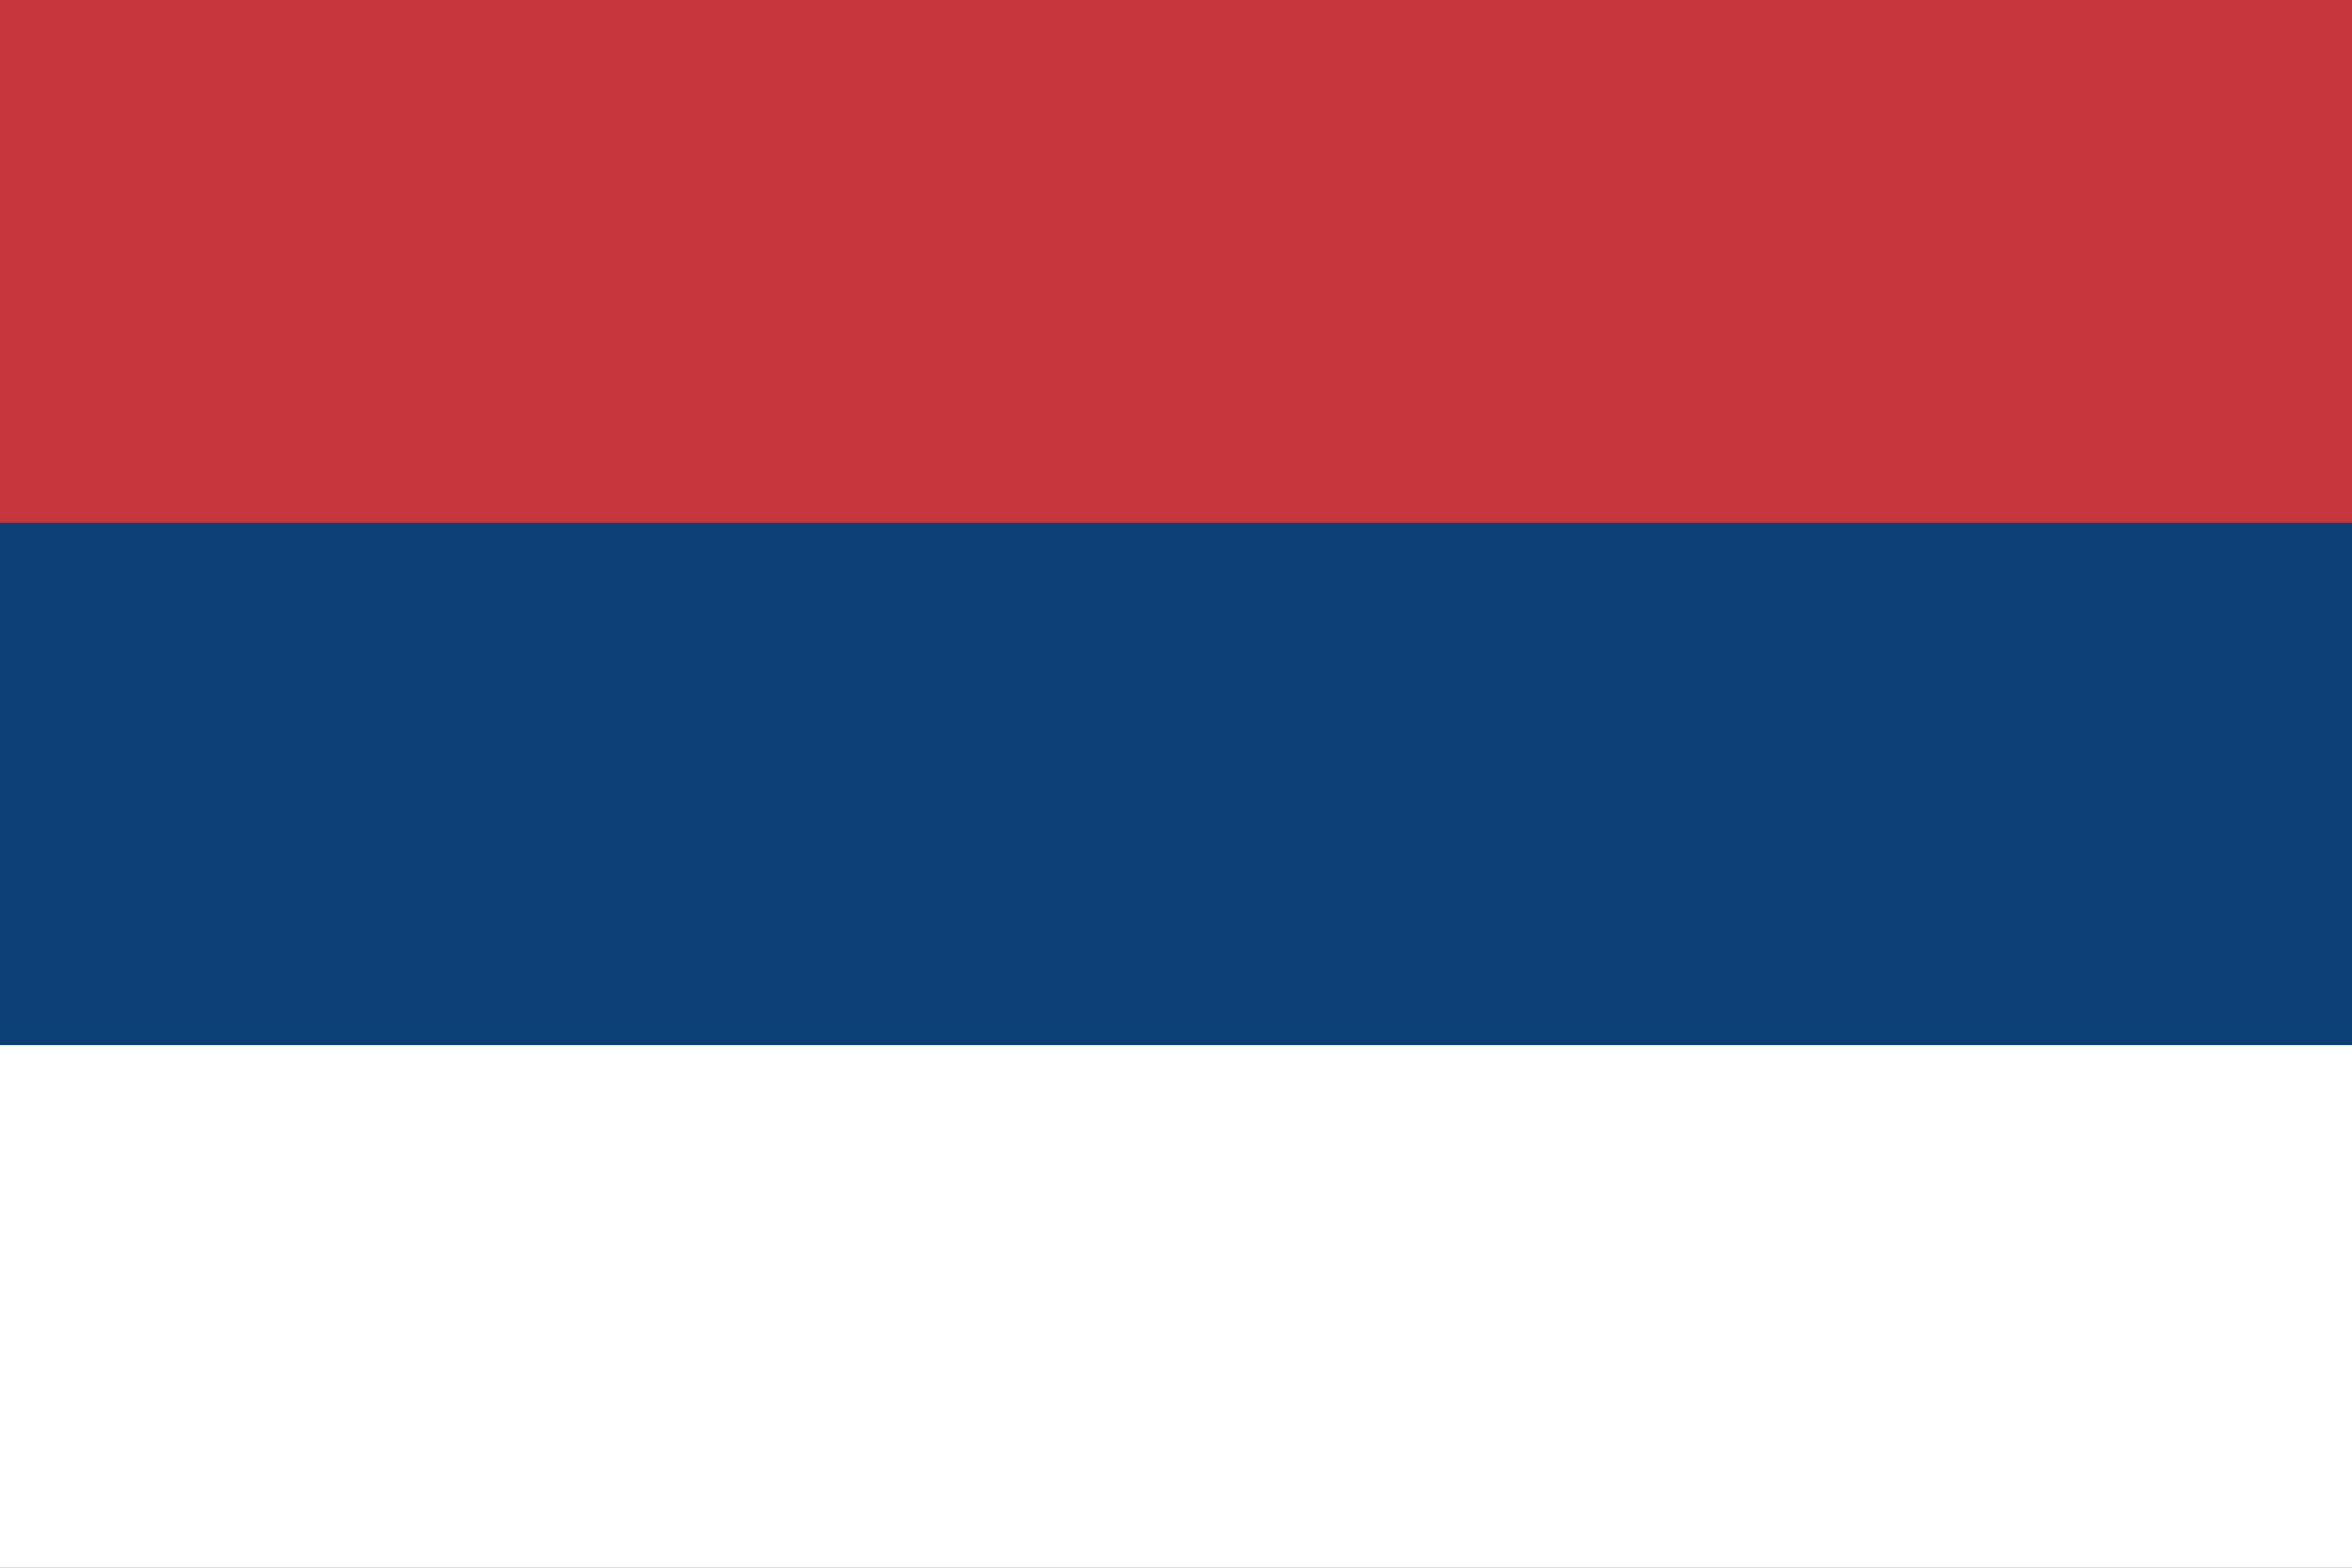 <svg xmlns="http://www.w3.org/2000/svg" viewBox="0 0 600 400">
  <rect x="0" y="0" width="600" height="400" fill="#808080" stroke="none"/>
  <rect fill="#c6363c" width="600" height="133.33"/>
  <rect fill="#0c4076" y="133.33" width="600" height="133.33"/>
  <rect fill="#fff" y="266.67" width="600" height="133.33"/>
</svg>
